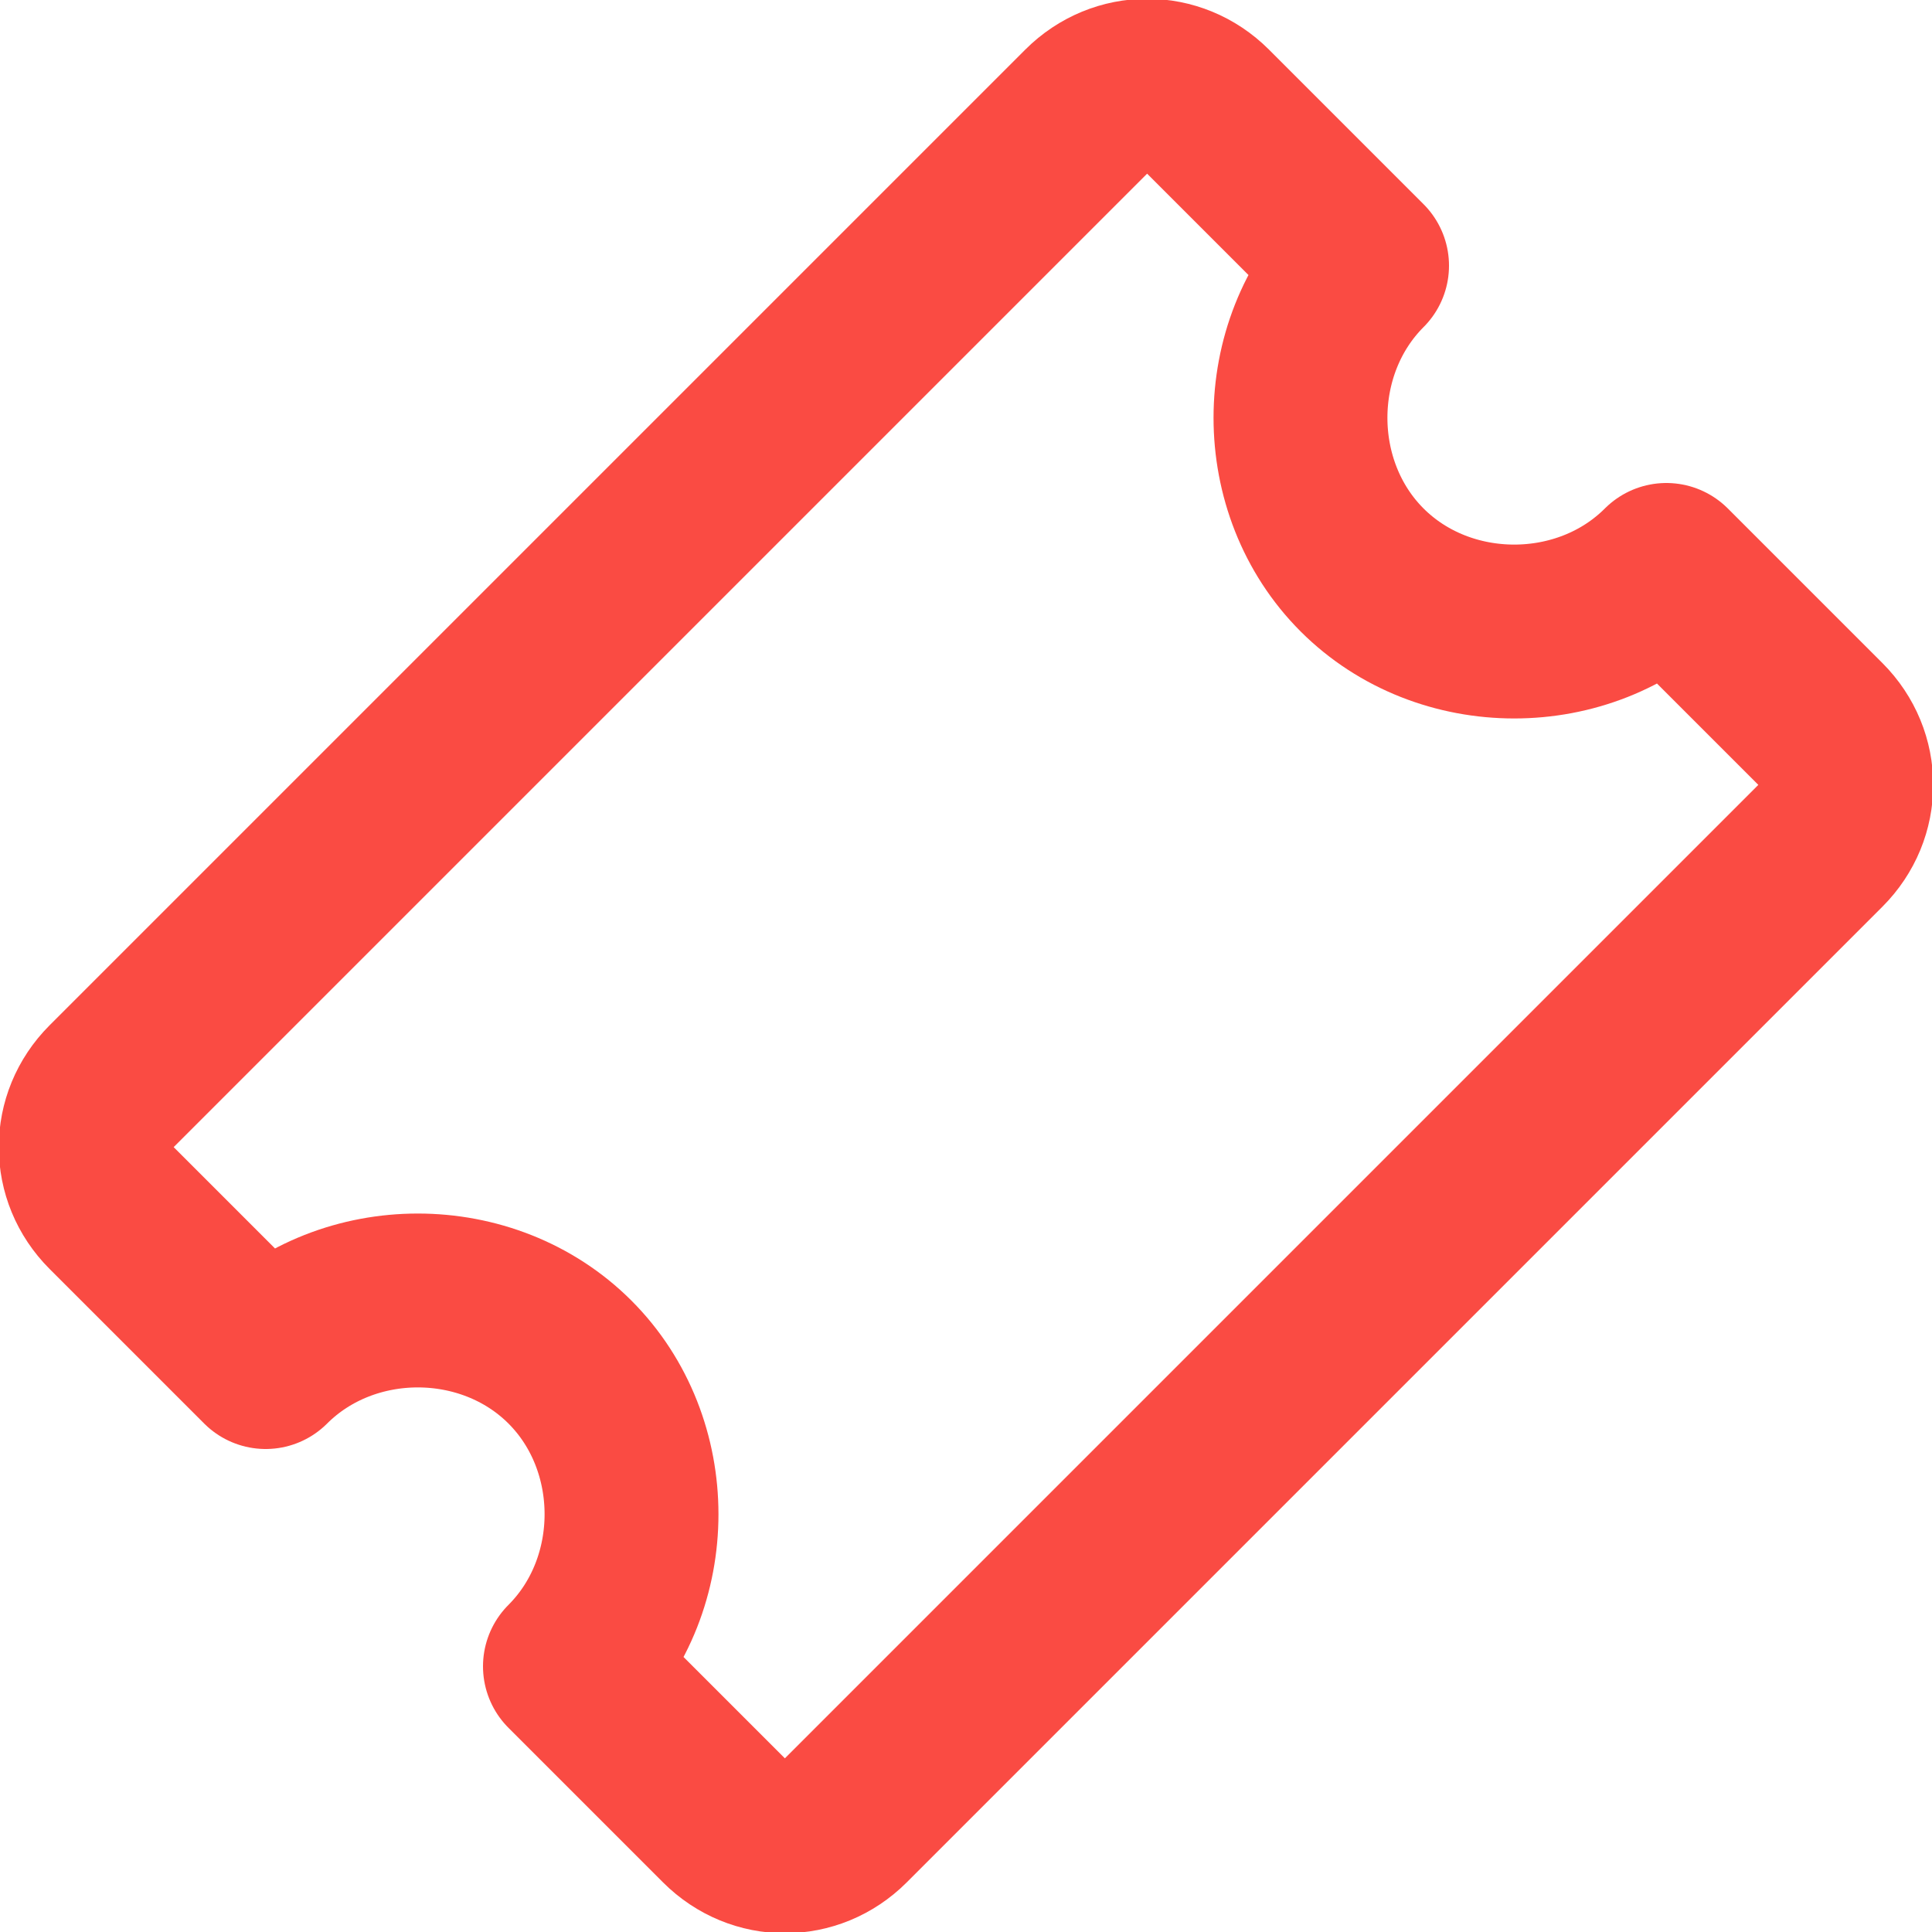 <?xml version="1.0" encoding="UTF-8"?> <svg xmlns="http://www.w3.org/2000/svg" id="Capa_1" version="1.1" viewBox="0 0 40 40"><defs><style> .st0 { fill: none; stroke: #fa4b43; stroke-linecap: round; stroke-linejoin: round; stroke-width: 3.6px; } </style></defs><path class="st0" d="M28.2,11.8c-1.7-1.7-1.7-4.6,0-6.3l-3.2-3.2c-.7-.7-1.8-.7-2.5,0L2.3,22.5c-.7.7-.7,1.8,0,2.5l3.2,3.2c1.7-1.7,4.6-1.7,6.3,0s1.7,4.6,0,6.3l3.2,3.2c.7.7,1.8.7,2.5,0l20.2-20.2c.7-.7.7-1.8,0-2.5l-3.2-3.2c-1.7,1.7-4.6,1.7-6.3,0Z"></path></svg> 